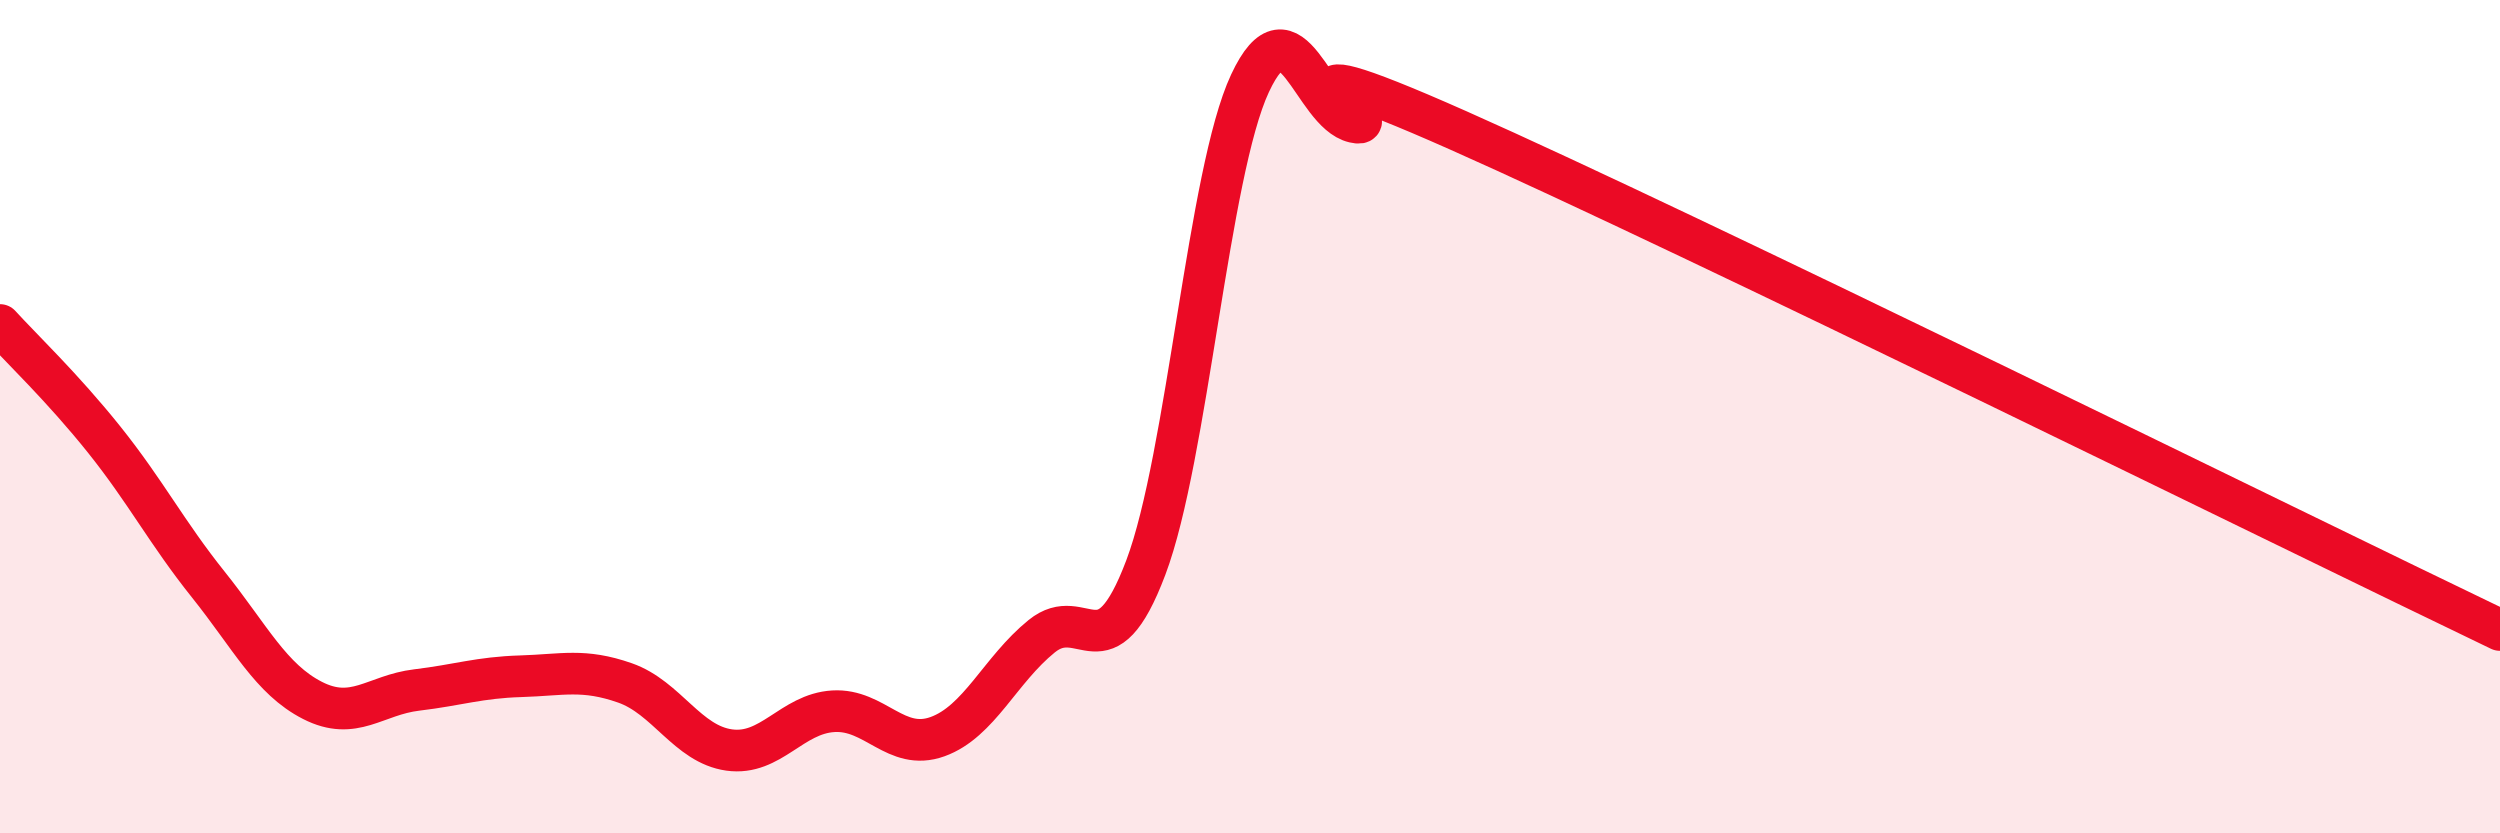 
    <svg width="60" height="20" viewBox="0 0 60 20" xmlns="http://www.w3.org/2000/svg">
      <path
        d="M 0,7.8 C 0.5,8.35 1.5,9.3 2.5,10.55 C 3.5,11.8 4,12.78 5,14.03 C 6,15.28 6.5,16.3 7.5,16.81 C 8.5,17.32 9,16.68 10,16.56 C 11,16.44 11.5,16.26 12.5,16.23 C 13.5,16.2 14,16.04 15,16.39 C 16,16.74 16.5,17.86 17.5,18 C 18.5,18.14 19,17.13 20,17.07 C 21,17.01 21.5,18.04 22.5,17.68 C 23.5,17.32 24,16.08 25,15.27 C 26,14.46 26.5,16.27 27.5,13.62 C 28.5,10.97 29,4.14 30,2 C 31,-0.14 31.5,2.7 32.5,2.93 C 33.5,3.16 29.5,0.69 35,3.13 C 40.5,5.57 55,12.72 60,15.12L60 20L0 20Z"
        fill="#EB0A25"
        opacity="0.1"
        stroke-linecap="round"
        stroke-linejoin="round"
      />
      <path
        d="M 0,7.8 C 0.5,8.35 1.5,9.3 2.5,10.55 C 3.5,11.8 4,12.78 5,14.03 C 6,15.28 6.5,16.3 7.5,16.81 C 8.5,17.32 9,16.68 10,16.56 C 11,16.44 11.5,16.26 12.5,16.23 C 13.5,16.2 14,16.04 15,16.39 C 16,16.74 16.5,17.86 17.5,18 C 18.5,18.14 19,17.13 20,17.07 C 21,17.01 21.5,18.04 22.5,17.68 C 23.5,17.32 24,16.08 25,15.27 C 26,14.46 26.5,16.27 27.5,13.62 C 28.5,10.97 29,4.14 30,2 C 31,-0.14 31.5,2.7 32.5,2.93 C 33.5,3.16 29.5,0.69 35,3.13 C 40.5,5.57 55,12.72 60,15.12"
        stroke="#EB0A25"
        stroke-width="1"
        fill="none"
        stroke-linecap="round"
        stroke-linejoin="round"
      />
    </svg>
  